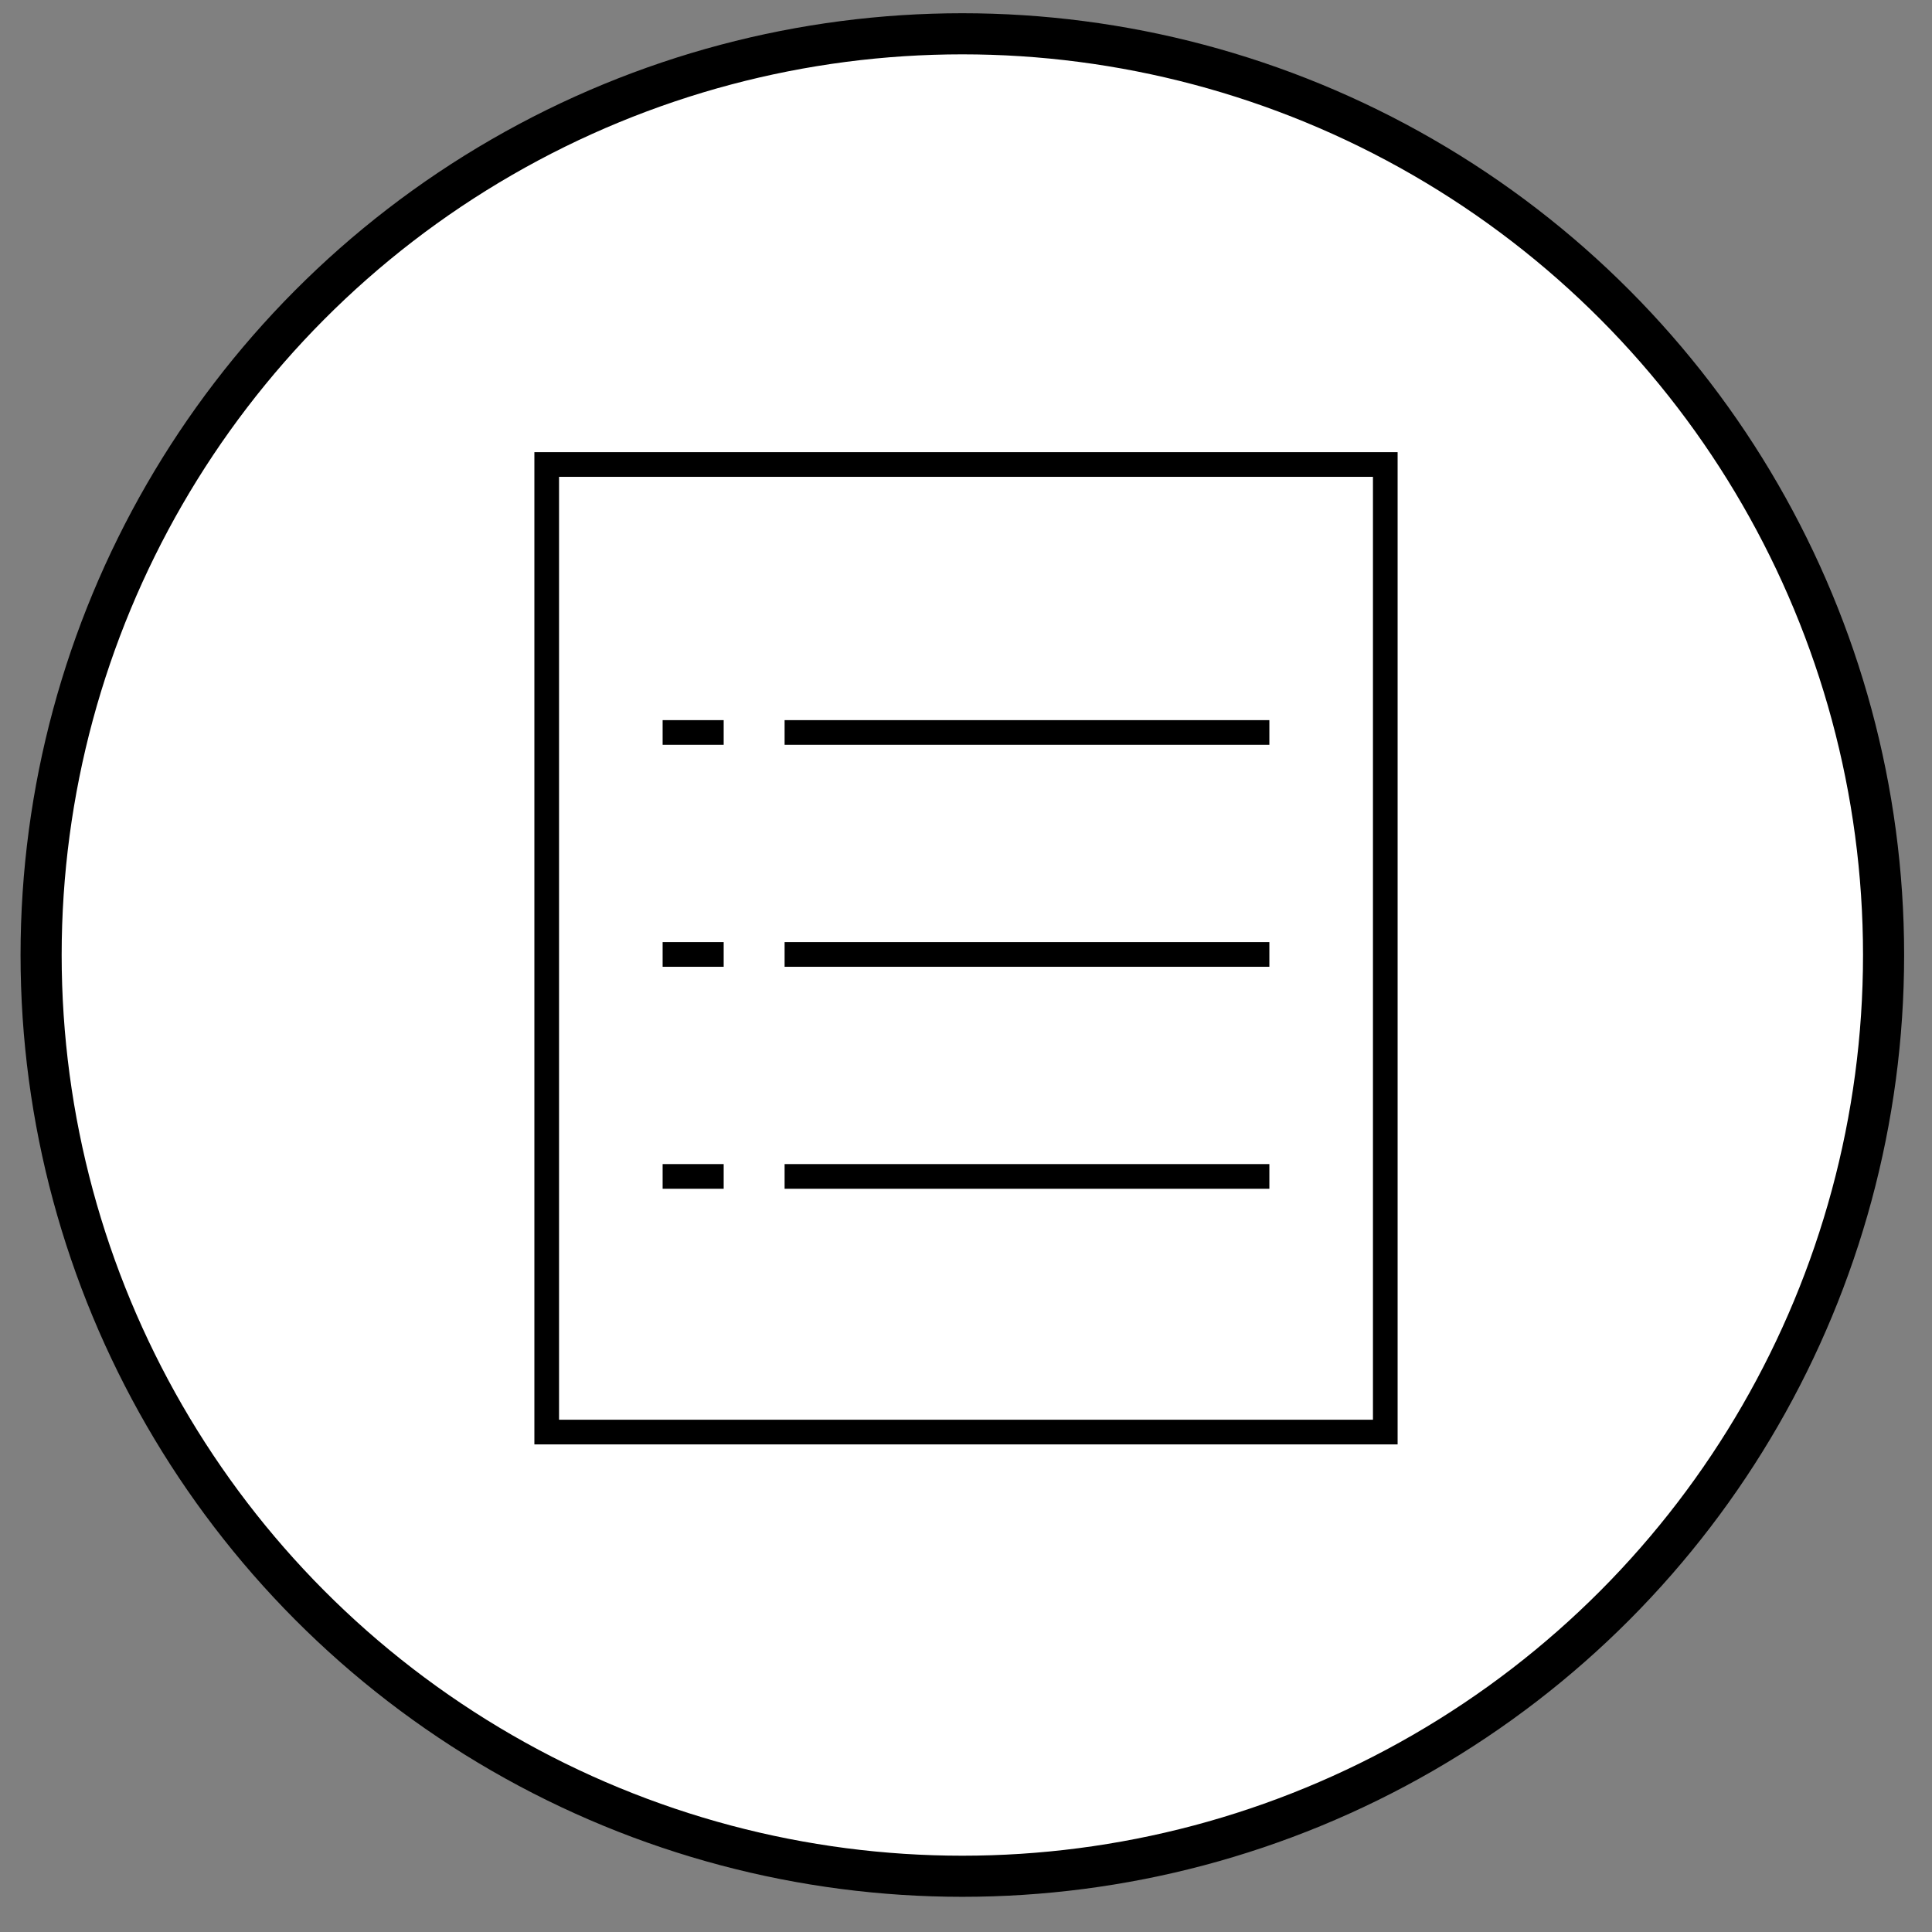 <svg width="47" height="47" viewBox="0 0 47 47" fill="none" xmlns="http://www.w3.org/2000/svg">
<rect x="0" y="0" width="47" height="47" fill="#808080" stroke="none"/>
<circle cx="23.411" cy="23.233" r="22.411" fill="white" stroke="black"/>
<path d="M34 35.138V11H13V35.138H34ZM13.6 11.6H33.4V34.538H13.6V11.6Z" fill="black"/>
<path d="M17.605 22.919H16.12V23.519H17.605V22.919Z" fill="black"/>
<path d="M30.88 22.919H19.087V23.519H30.88V22.919Z" fill="black"/>
<path d="M17.605 17.519H16.12V18.119H17.605V17.519Z" fill="black"/>
<path d="M30.88 17.519H19.087V18.119H30.88V17.519Z" fill="black"/>
<path d="M17.605 28.319H16.12V28.919H17.605V28.319Z" fill="black"/>
<path d="M30.88 28.319H19.087V28.919H30.88V28.319Z" fill="black"/>
</svg>
